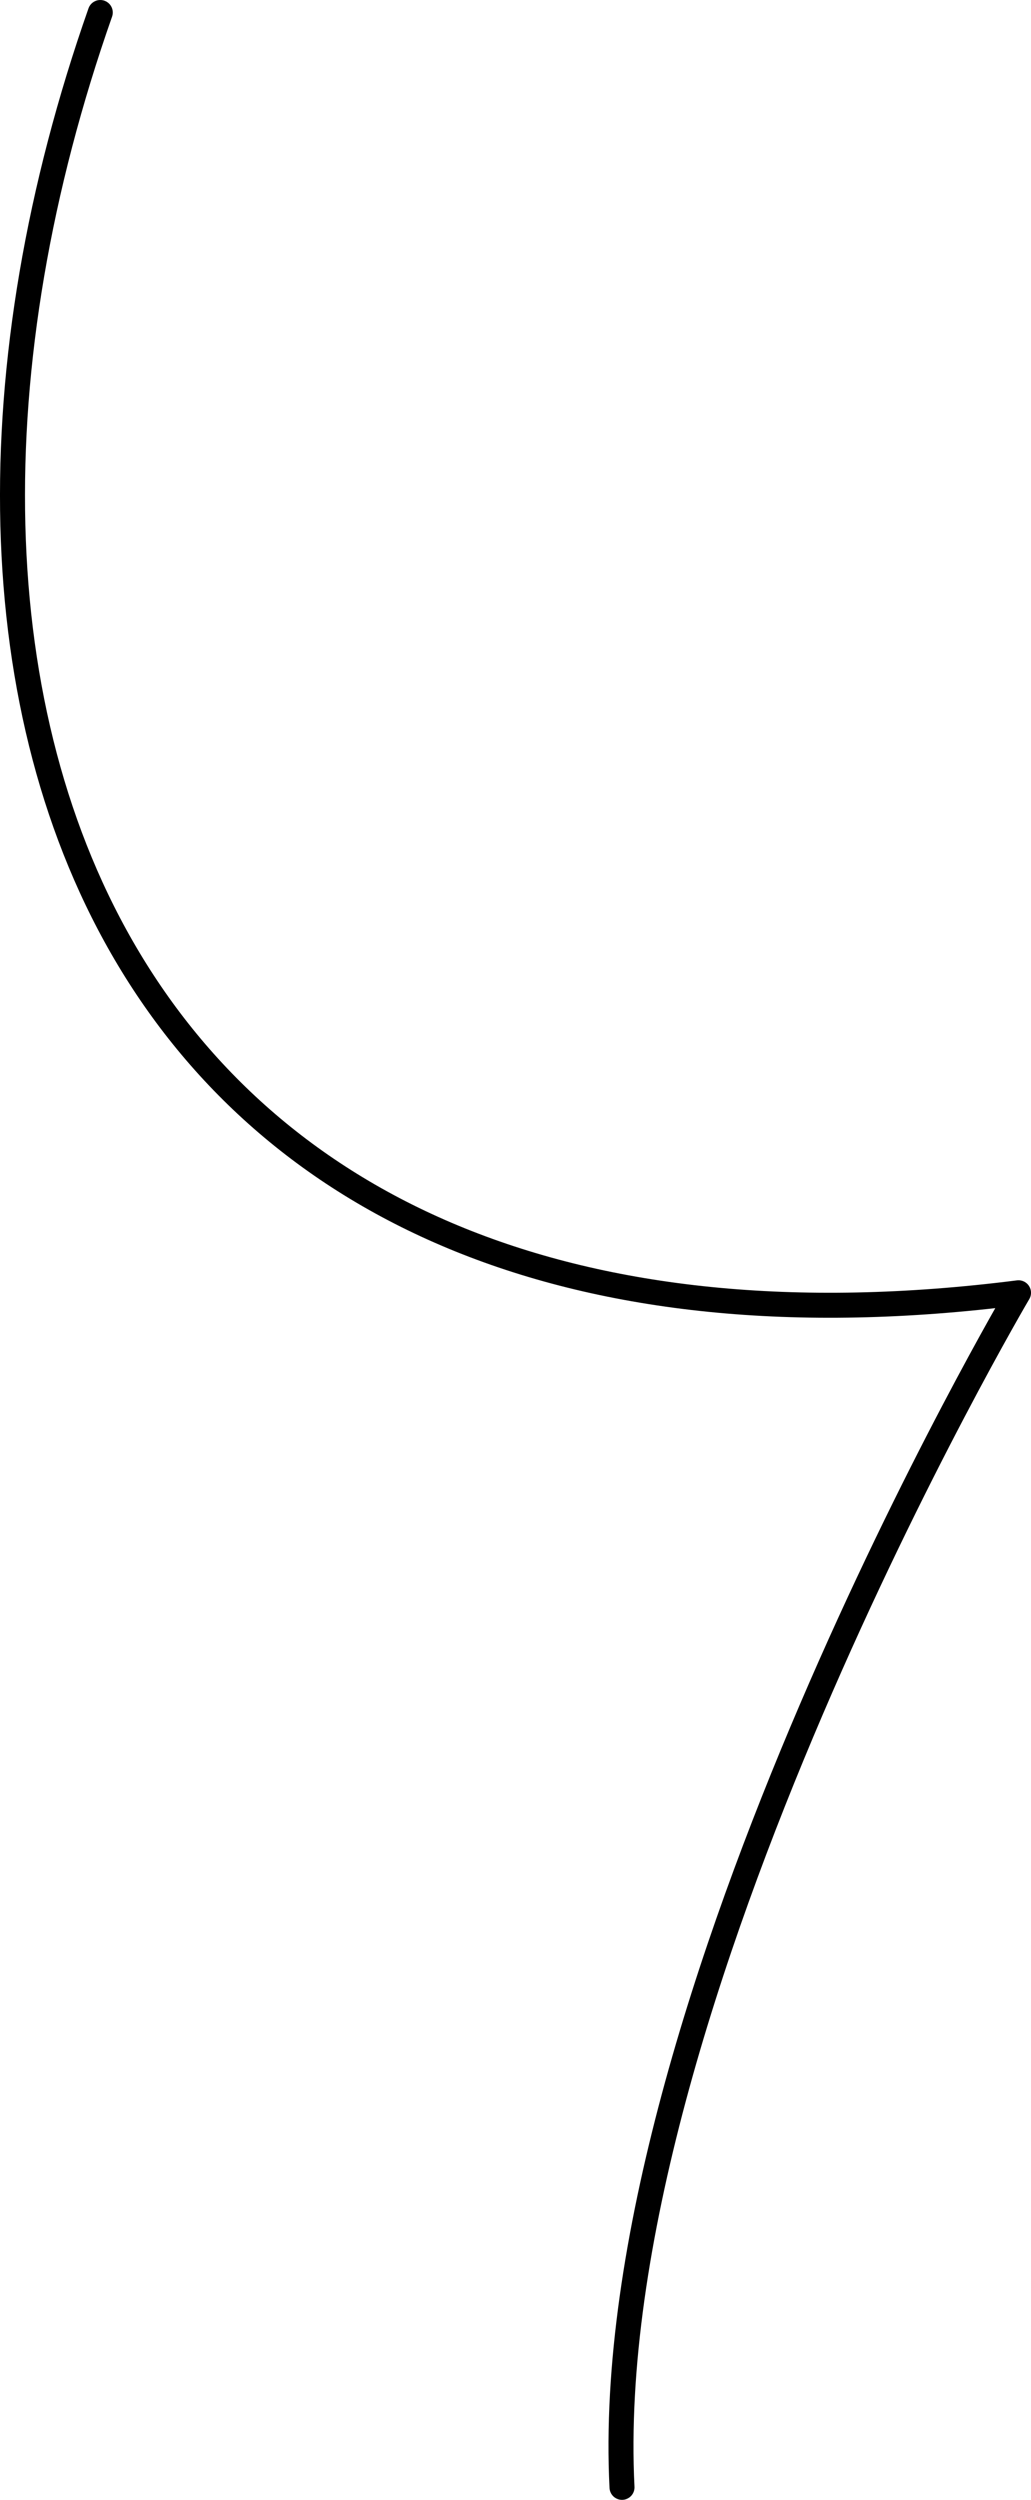 <?xml version="1.0" encoding="UTF-8"?> <svg xmlns="http://www.w3.org/2000/svg" width="165" height="400" viewBox="0 0 165 400" fill="none"><path d="M16.049 2.001C-23.471 114.507 18.802 225.173 163 206.856C163 206.856 95.649 321.14 99.545 398.001" stroke="#42B2FC" style="stroke:#42B2FC;stroke:color(display-p3 0.259 0.698 0.988);stroke-opacity:1;" stroke-width="4" stroke-linecap="round" stroke-linejoin="round"></path></svg> 